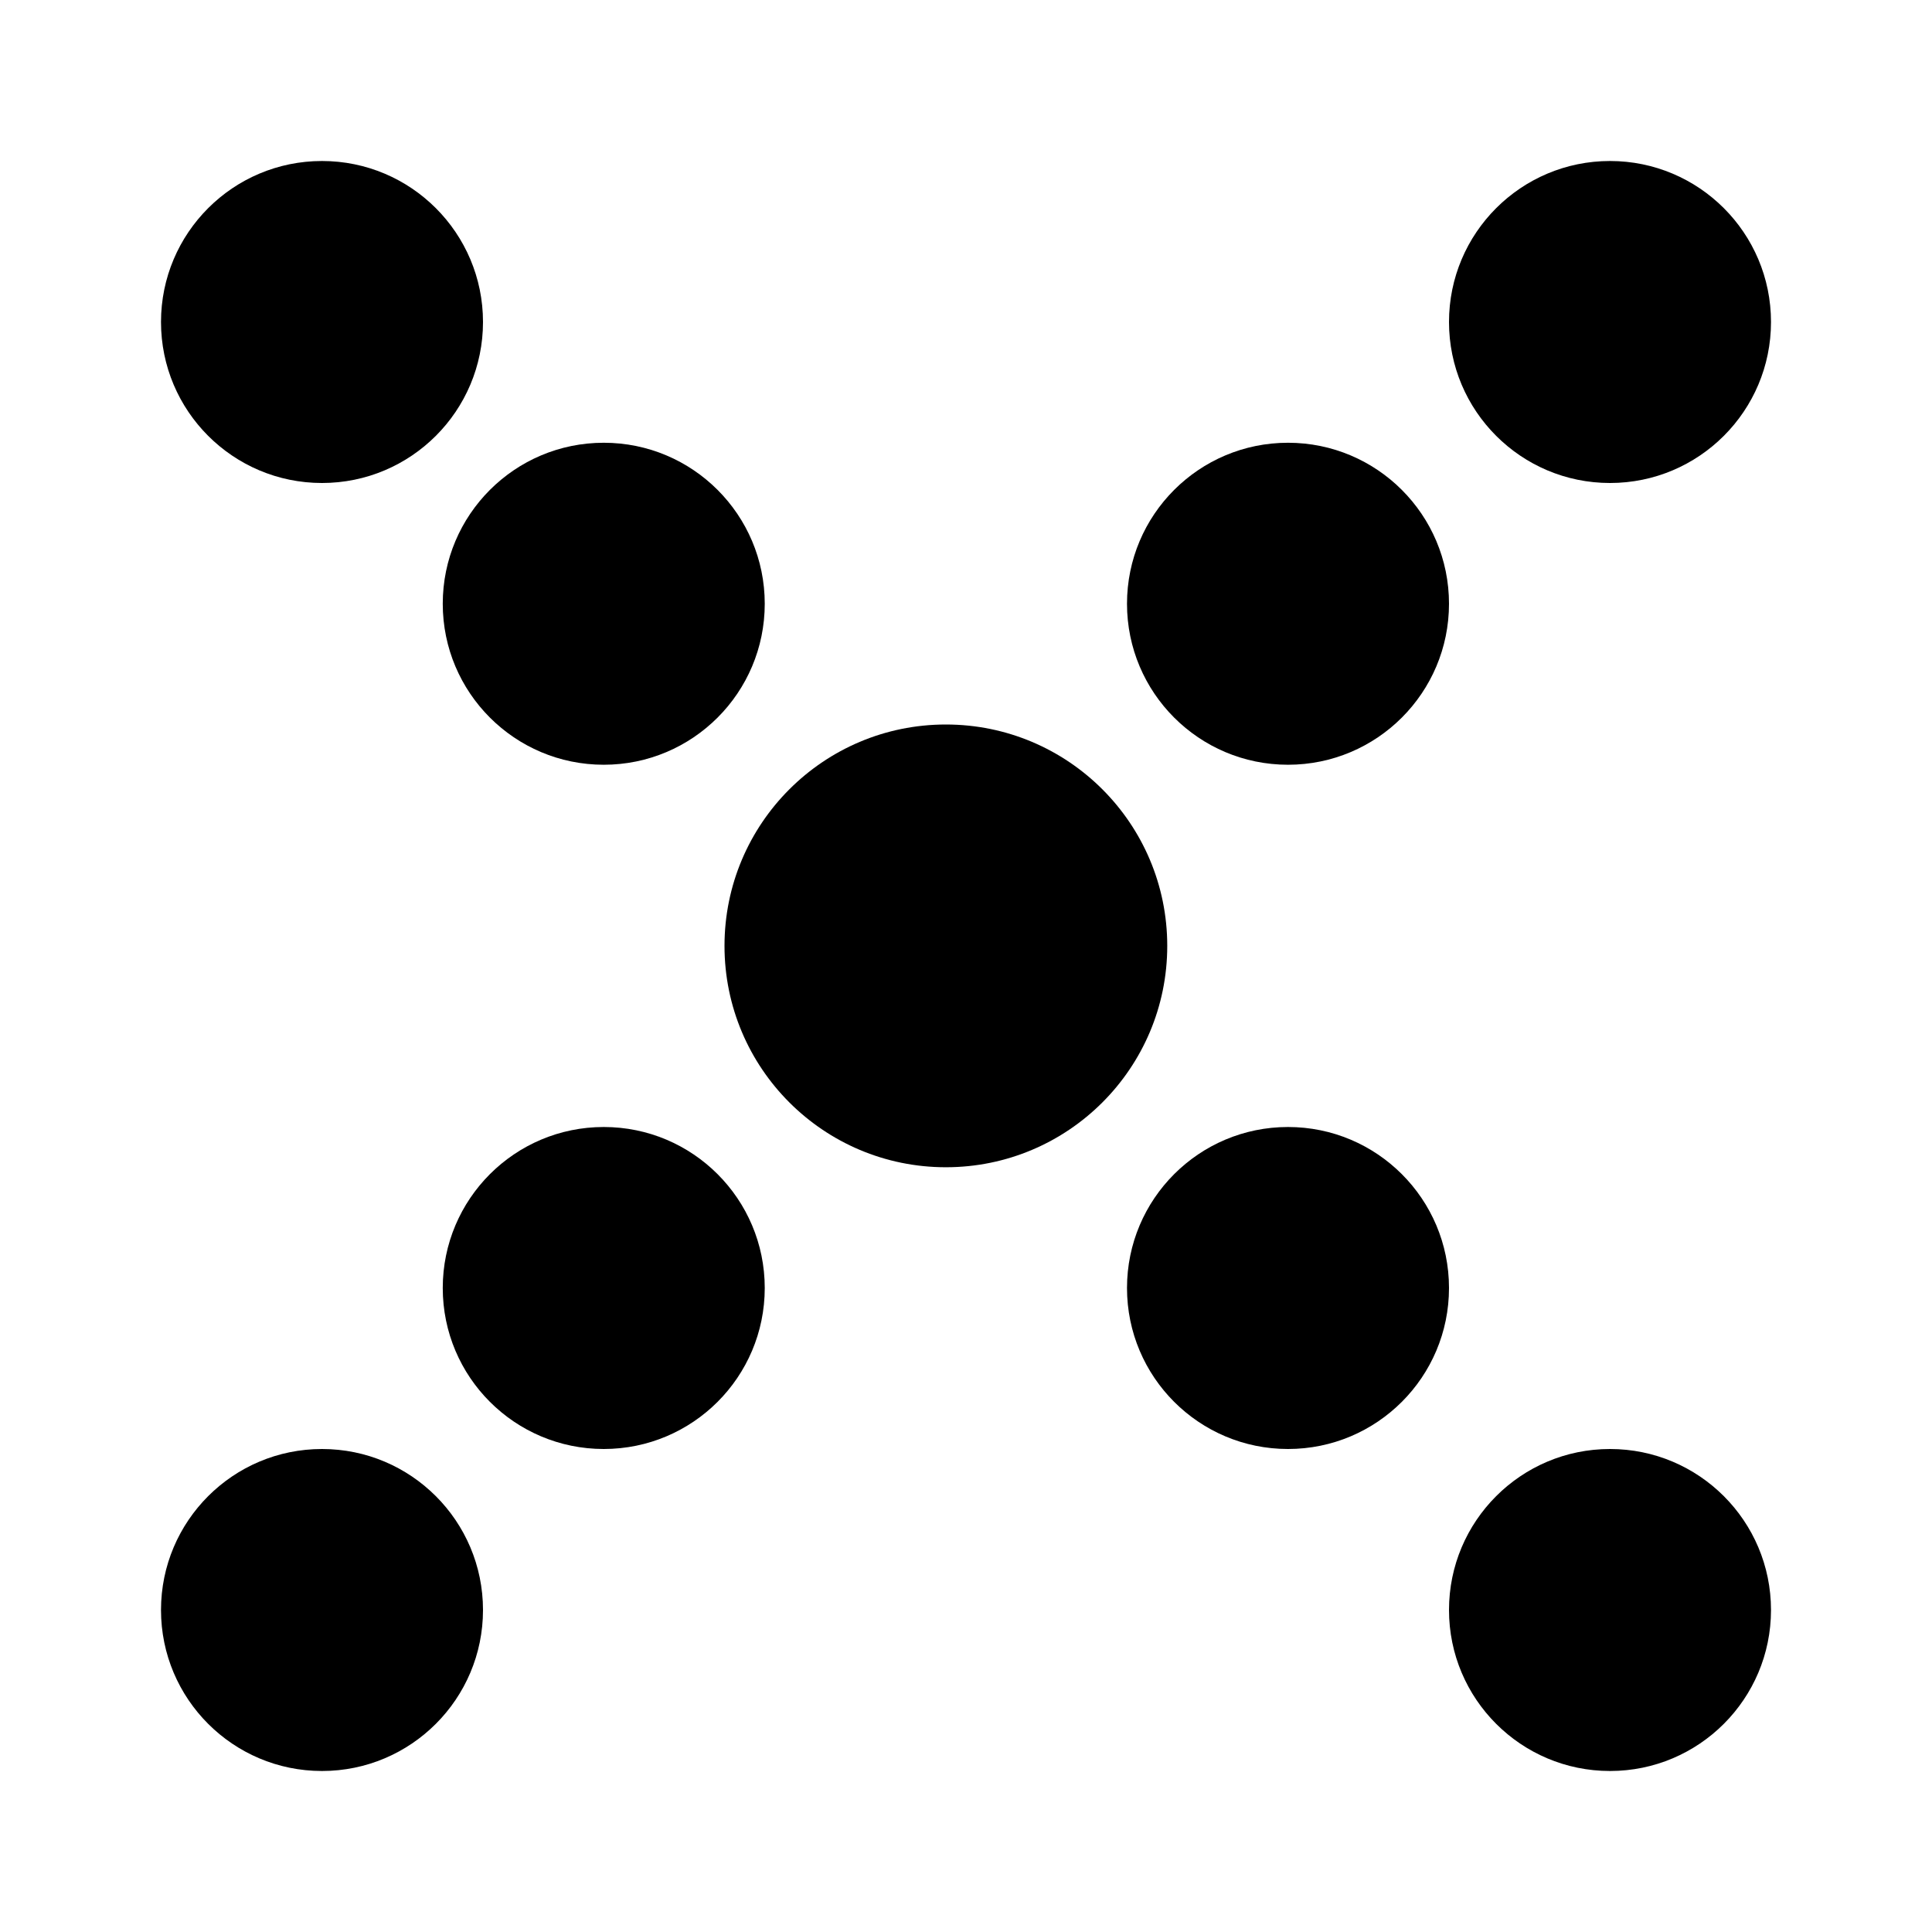 <svg xmlns="http://www.w3.org/2000/svg" width="48" height="48" viewBox="0 0 48 48">
  <g stroke="none" stroke-width="1" fill="none" fill-rule="evenodd">
    <g fill="#000000">
      <circle cx="8" cy="8" r="4"/>
      <circle cx="40" cy="8" r="4"/>
      <circle cx="32" cy="15" r="4"/>
      <circle cx="15" cy="15" r="4"/>
      <circle cx="15" cy="32" r="4"/>
      <circle cx="32" cy="32" r="4"/>
      <circle cx="40" cy="40" r="4"/>
      <circle cx="8" cy="40" r="4"/>
      <circle cx="23.5" cy="23.5" r="5.5"/>
    </g>
  </g>
</svg>